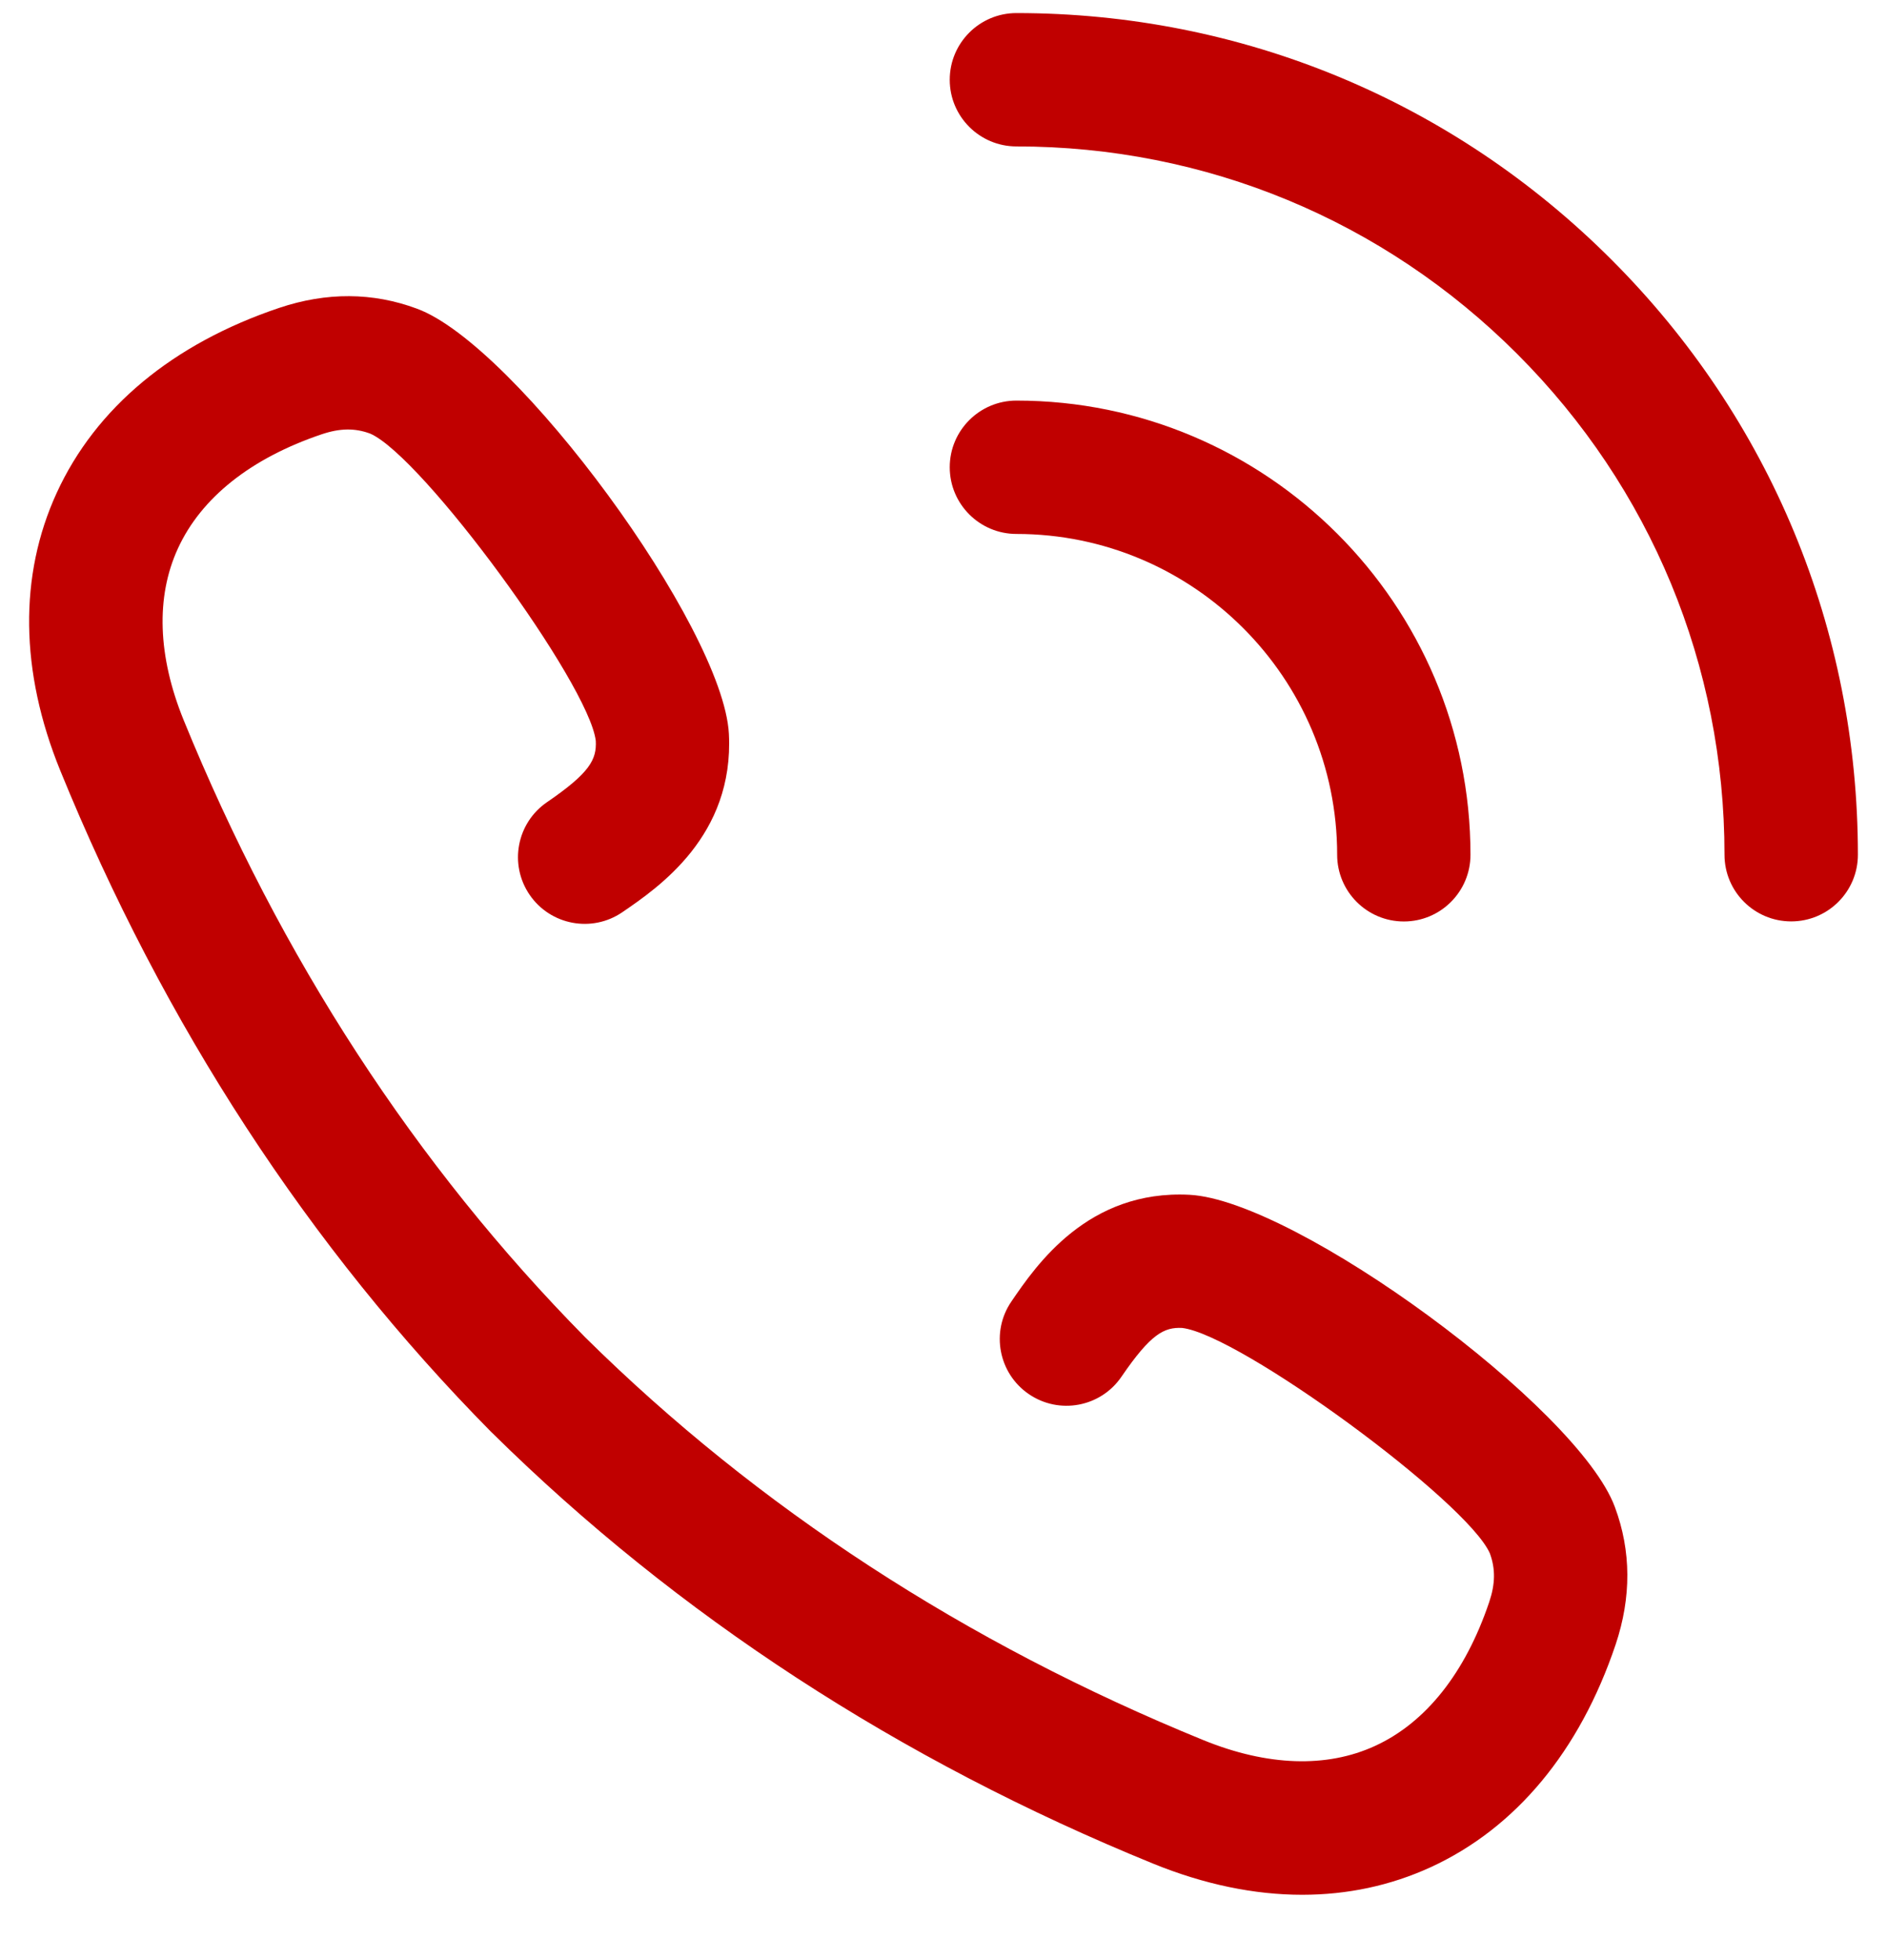 <svg width="26" height="27" viewBox="0 0 26 27" fill="none" xmlns="http://www.w3.org/2000/svg">
<g clip-path="url(#clip0_761_8851)">
<path d="M22.203 3.576C20.013 1.386 17.102 0.18 14.005 0.18C13.498 0.18 13.086 0.591 13.086 1.099C13.086 1.606 13.498 2.017 14.005 2.017C16.611 2.017 19.061 3.032 20.904 4.875C22.747 6.718 23.761 9.168 23.761 11.774C23.761 12.281 24.172 12.692 24.68 12.692C25.187 12.692 25.599 12.281 25.599 11.774C25.599 8.677 24.393 5.765 22.203 3.576Z" fill="#C00000"/>
<path d="M18.424 11.774C18.424 12.281 18.835 12.693 19.343 12.693C19.85 12.693 20.261 12.281 20.261 11.774C20.261 8.325 17.454 5.518 14.005 5.518C14.005 5.518 14.005 5.518 14.005 5.518C13.498 5.518 13.086 5.929 13.086 6.436C13.086 6.944 13.498 7.355 14.005 7.355C16.442 7.355 18.424 9.338 18.424 11.774Z" fill="#C00000"/>
<path d="M16.391 16.458C14.991 16.385 14.278 17.426 13.936 17.927C13.649 18.345 13.757 18.917 14.175 19.203C14.594 19.49 15.166 19.383 15.452 18.964C15.856 18.373 16.04 18.28 16.288 18.292C17.083 18.385 20.214 20.68 20.528 21.397C20.606 21.609 20.604 21.816 20.519 22.068C20.19 23.043 19.646 23.729 18.945 24.05C18.279 24.356 17.462 24.328 16.584 23.971C13.304 22.634 10.439 20.768 8.068 18.426C8.067 18.425 8.066 18.424 8.065 18.423C5.727 16.054 3.865 13.192 2.53 9.918C2.173 9.039 2.145 8.222 2.451 7.556C2.772 6.855 3.458 6.311 4.433 5.982C4.685 5.897 4.892 5.895 5.101 5.973C5.821 6.287 8.116 9.418 8.209 10.205C8.222 10.462 8.128 10.645 7.538 11.049C7.119 11.335 7.011 11.906 7.297 12.325C7.583 12.744 8.155 12.852 8.574 12.566C9.074 12.224 10.116 11.513 10.043 10.108C9.964 8.64 7.109 4.753 5.745 4.252C5.138 4.026 4.5 4.022 3.847 4.241C2.379 4.735 1.319 5.617 0.781 6.79C0.259 7.929 0.275 9.249 0.829 10.611C2.257 14.115 4.256 17.181 6.768 19.725C6.774 19.731 6.781 19.737 6.787 19.743C9.329 22.251 12.391 24.246 15.891 25.672C16.592 25.957 17.282 26.1 17.942 26.1C18.564 26.1 19.159 25.974 19.711 25.721C20.884 25.183 21.766 24.122 22.261 22.653C22.479 22.002 22.476 21.364 22.251 20.76C21.748 19.392 17.861 16.537 16.391 16.458Z" fill="#C00000"/>
</g>
<defs>
<clipPath id="clip0_761_8851">
<rect width="25.92" height="25.92" fill="white" transform="translate(0.04 0.18)"/>
</clipPath>
</defs>
</svg>
